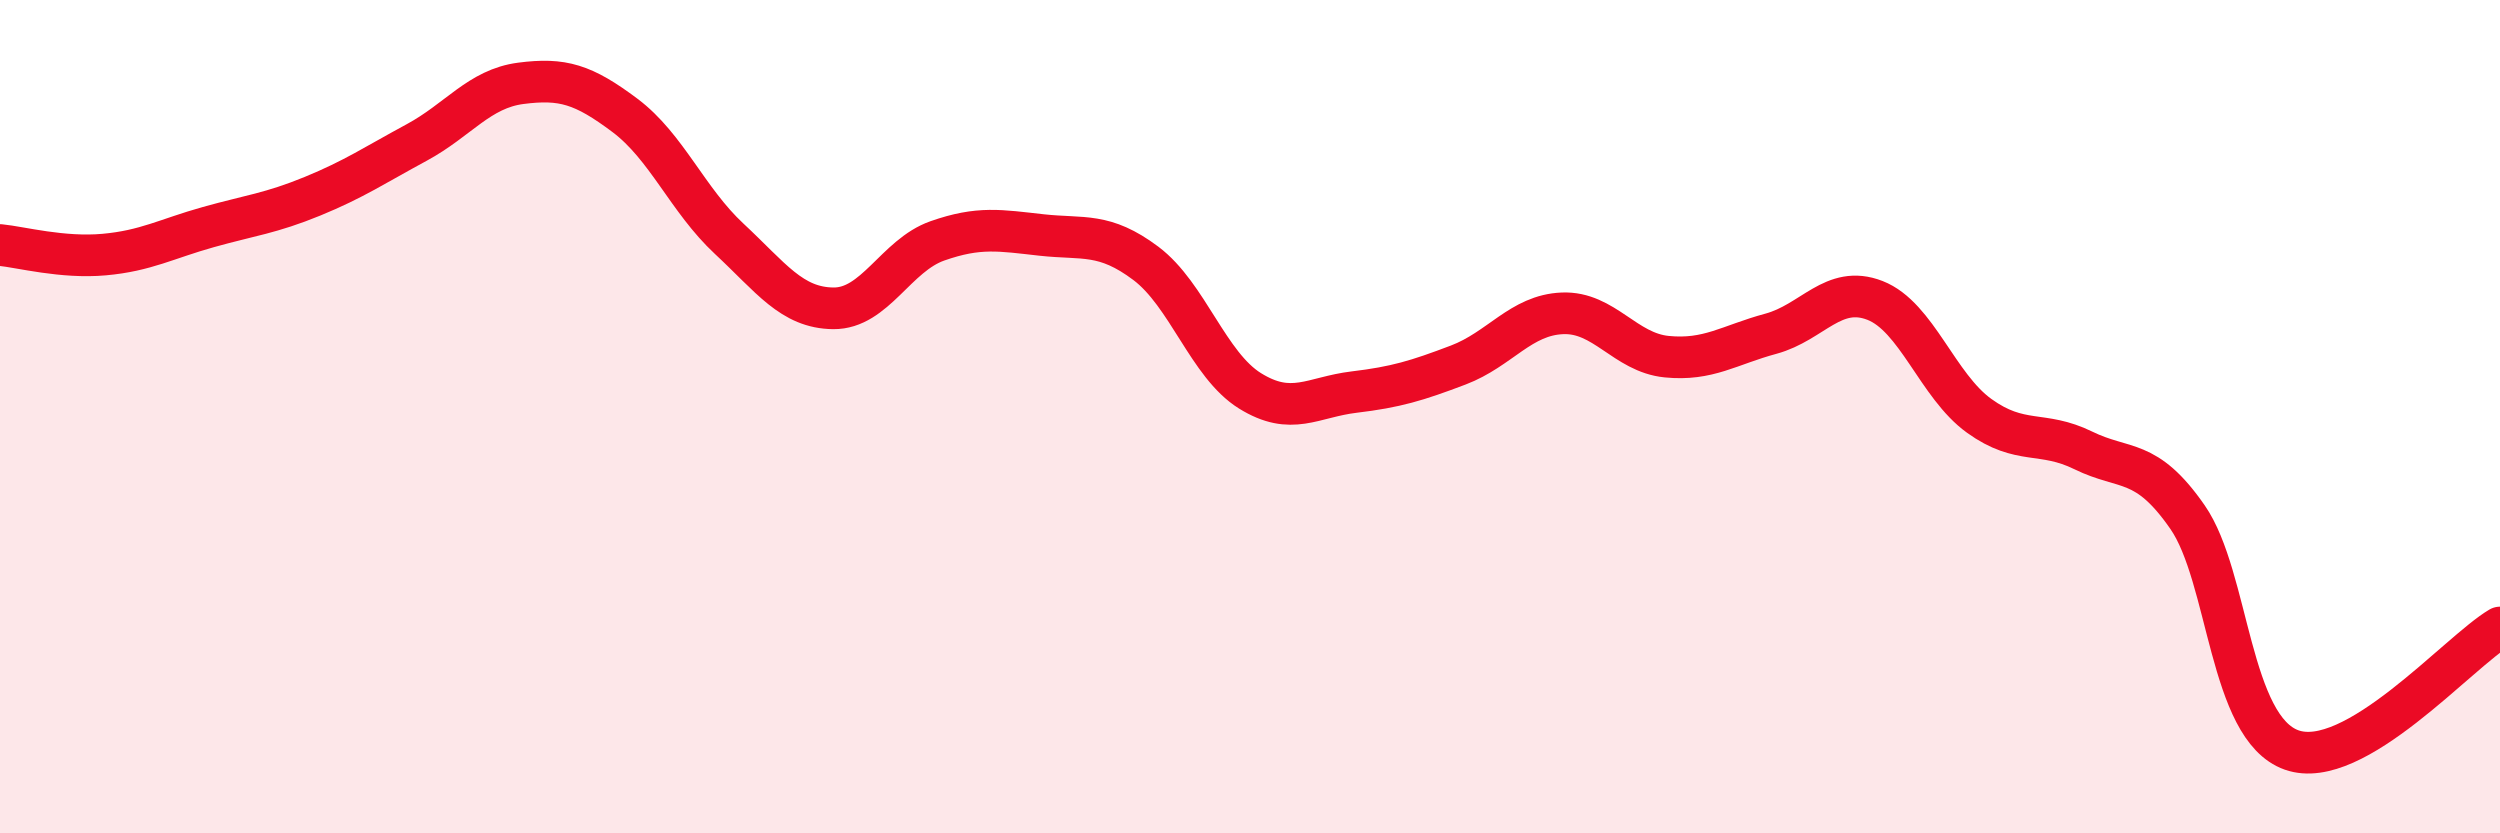 
    <svg width="60" height="20" viewBox="0 0 60 20" xmlns="http://www.w3.org/2000/svg">
      <path
        d="M 0,5.88 C 0.5,5.93 1.5,6.2 2.5,6.11 C 3.5,6.02 4,5.73 5,5.45 C 6,5.17 6.5,5.12 7.5,4.71 C 8.5,4.3 9,3.96 10,3.42 C 11,2.88 11.5,2.13 12.5,2 C 13.5,1.87 14,2.02 15,2.77 C 16,3.52 16.5,4.8 17.5,5.73 C 18.5,6.66 19,7.39 20,7.4 C 21,7.41 21.5,6.13 22.5,5.78 C 23.5,5.43 24,5.53 25,5.64 C 26,5.75 26.5,5.57 27.5,6.32 C 28.5,7.07 29,8.76 30,9.38 C 31,10 31.5,9.53 32.5,9.41 C 33.5,9.29 34,9.14 35,8.76 C 36,8.38 36.5,7.56 37.5,7.52 C 38.5,7.48 39,8.46 40,8.56 C 41,8.66 41.5,8.28 42.5,8.01 C 43.5,7.74 44,6.82 45,7.21 C 46,7.6 46.5,9.26 47.5,9.98 C 48.5,10.7 49,10.32 50,10.81 C 51,11.3 51.5,10.97 52.5,12.41 C 53.5,13.85 53.5,17.47 55,18 C 56.5,18.53 59,15.65 60,15.06L60 20L0 20Z"
        fill="#EB0A25"
        opacity="0.1"
        stroke-linecap="round"
        stroke-linejoin="round"
      />
      <path
        d="M 0,5.88 C 0.5,5.93 1.5,6.2 2.5,6.11 C 3.5,6.02 4,5.73 5,5.45 C 6,5.17 6.5,5.12 7.5,4.71 C 8.5,4.3 9,3.96 10,3.42 C 11,2.88 11.5,2.13 12.5,2 C 13.5,1.87 14,2.02 15,2.77 C 16,3.52 16.5,4.8 17.5,5.73 C 18.5,6.66 19,7.39 20,7.4 C 21,7.41 21.5,6.13 22.5,5.78 C 23.5,5.43 24,5.53 25,5.64 C 26,5.75 26.5,5.57 27.5,6.32 C 28.5,7.07 29,8.76 30,9.38 C 31,10 31.5,9.53 32.5,9.41 C 33.5,9.29 34,9.14 35,8.76 C 36,8.38 36.5,7.56 37.5,7.52 C 38.5,7.48 39,8.46 40,8.56 C 41,8.66 41.5,8.28 42.5,8.01 C 43.5,7.74 44,6.82 45,7.21 C 46,7.6 46.5,9.26 47.5,9.98 C 48.5,10.7 49,10.32 50,10.81 C 51,11.3 51.5,10.97 52.5,12.41 C 53.5,13.85 53.5,17.47 55,18 C 56.5,18.53 59,15.65 60,15.06"
        stroke="#EB0A25"
        stroke-width="1"
        fill="none"
        stroke-linecap="round"
        stroke-linejoin="round"
      />
    </svg>
  